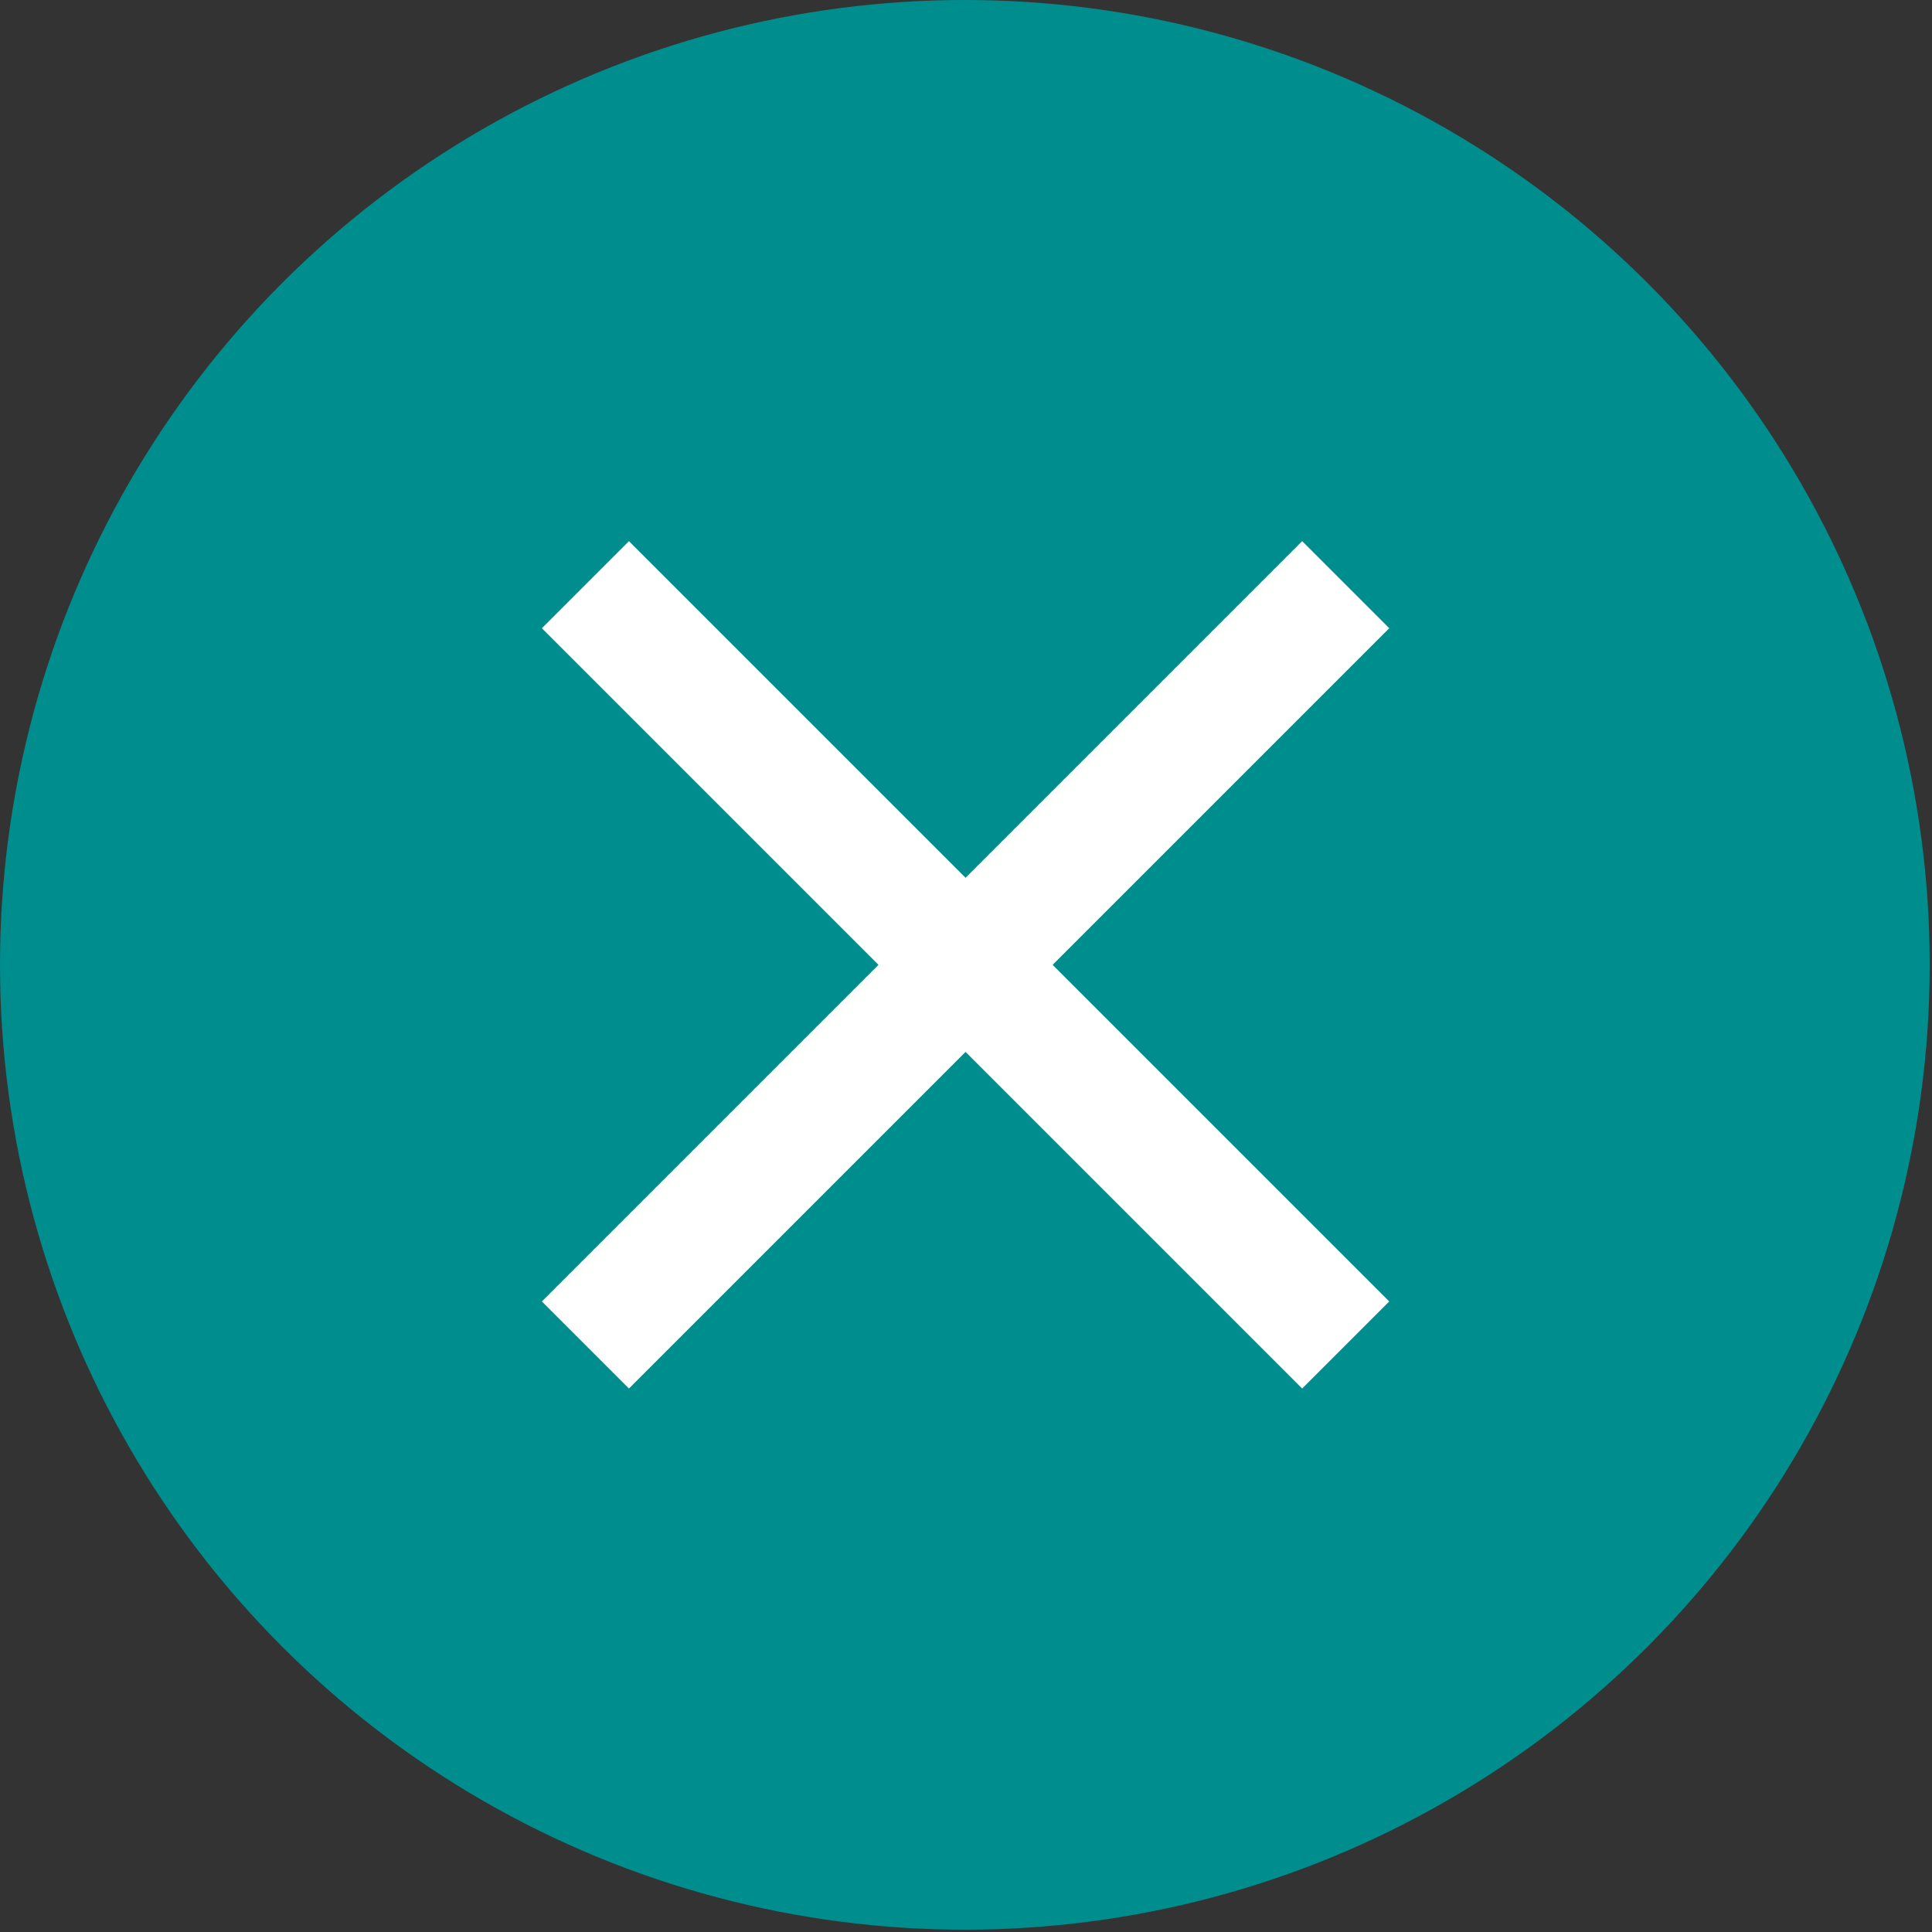 <svg clip-rule="evenodd" fill-rule="evenodd" stroke-linejoin="round" stroke-miterlimit="2" viewBox="0 0 625 625" xmlns="http://www.w3.org/2000/svg"><rect x="0" y="0" width="625" height="625" fill="#333333" stroke="none"/><circle cx="312.128" cy="312.127" fill="#008d8d" r="312.128" stroke-width="1.039"/><path d="m325.054 265.887v-211.032h-54.6v211.032h-211.032v54.599h211.032v211.032h54.6v-211.032h211.032v-54.599z" fill="#fff" transform="matrix(.516 -.516 .516 .516 7.432 314.482)"/></svg>